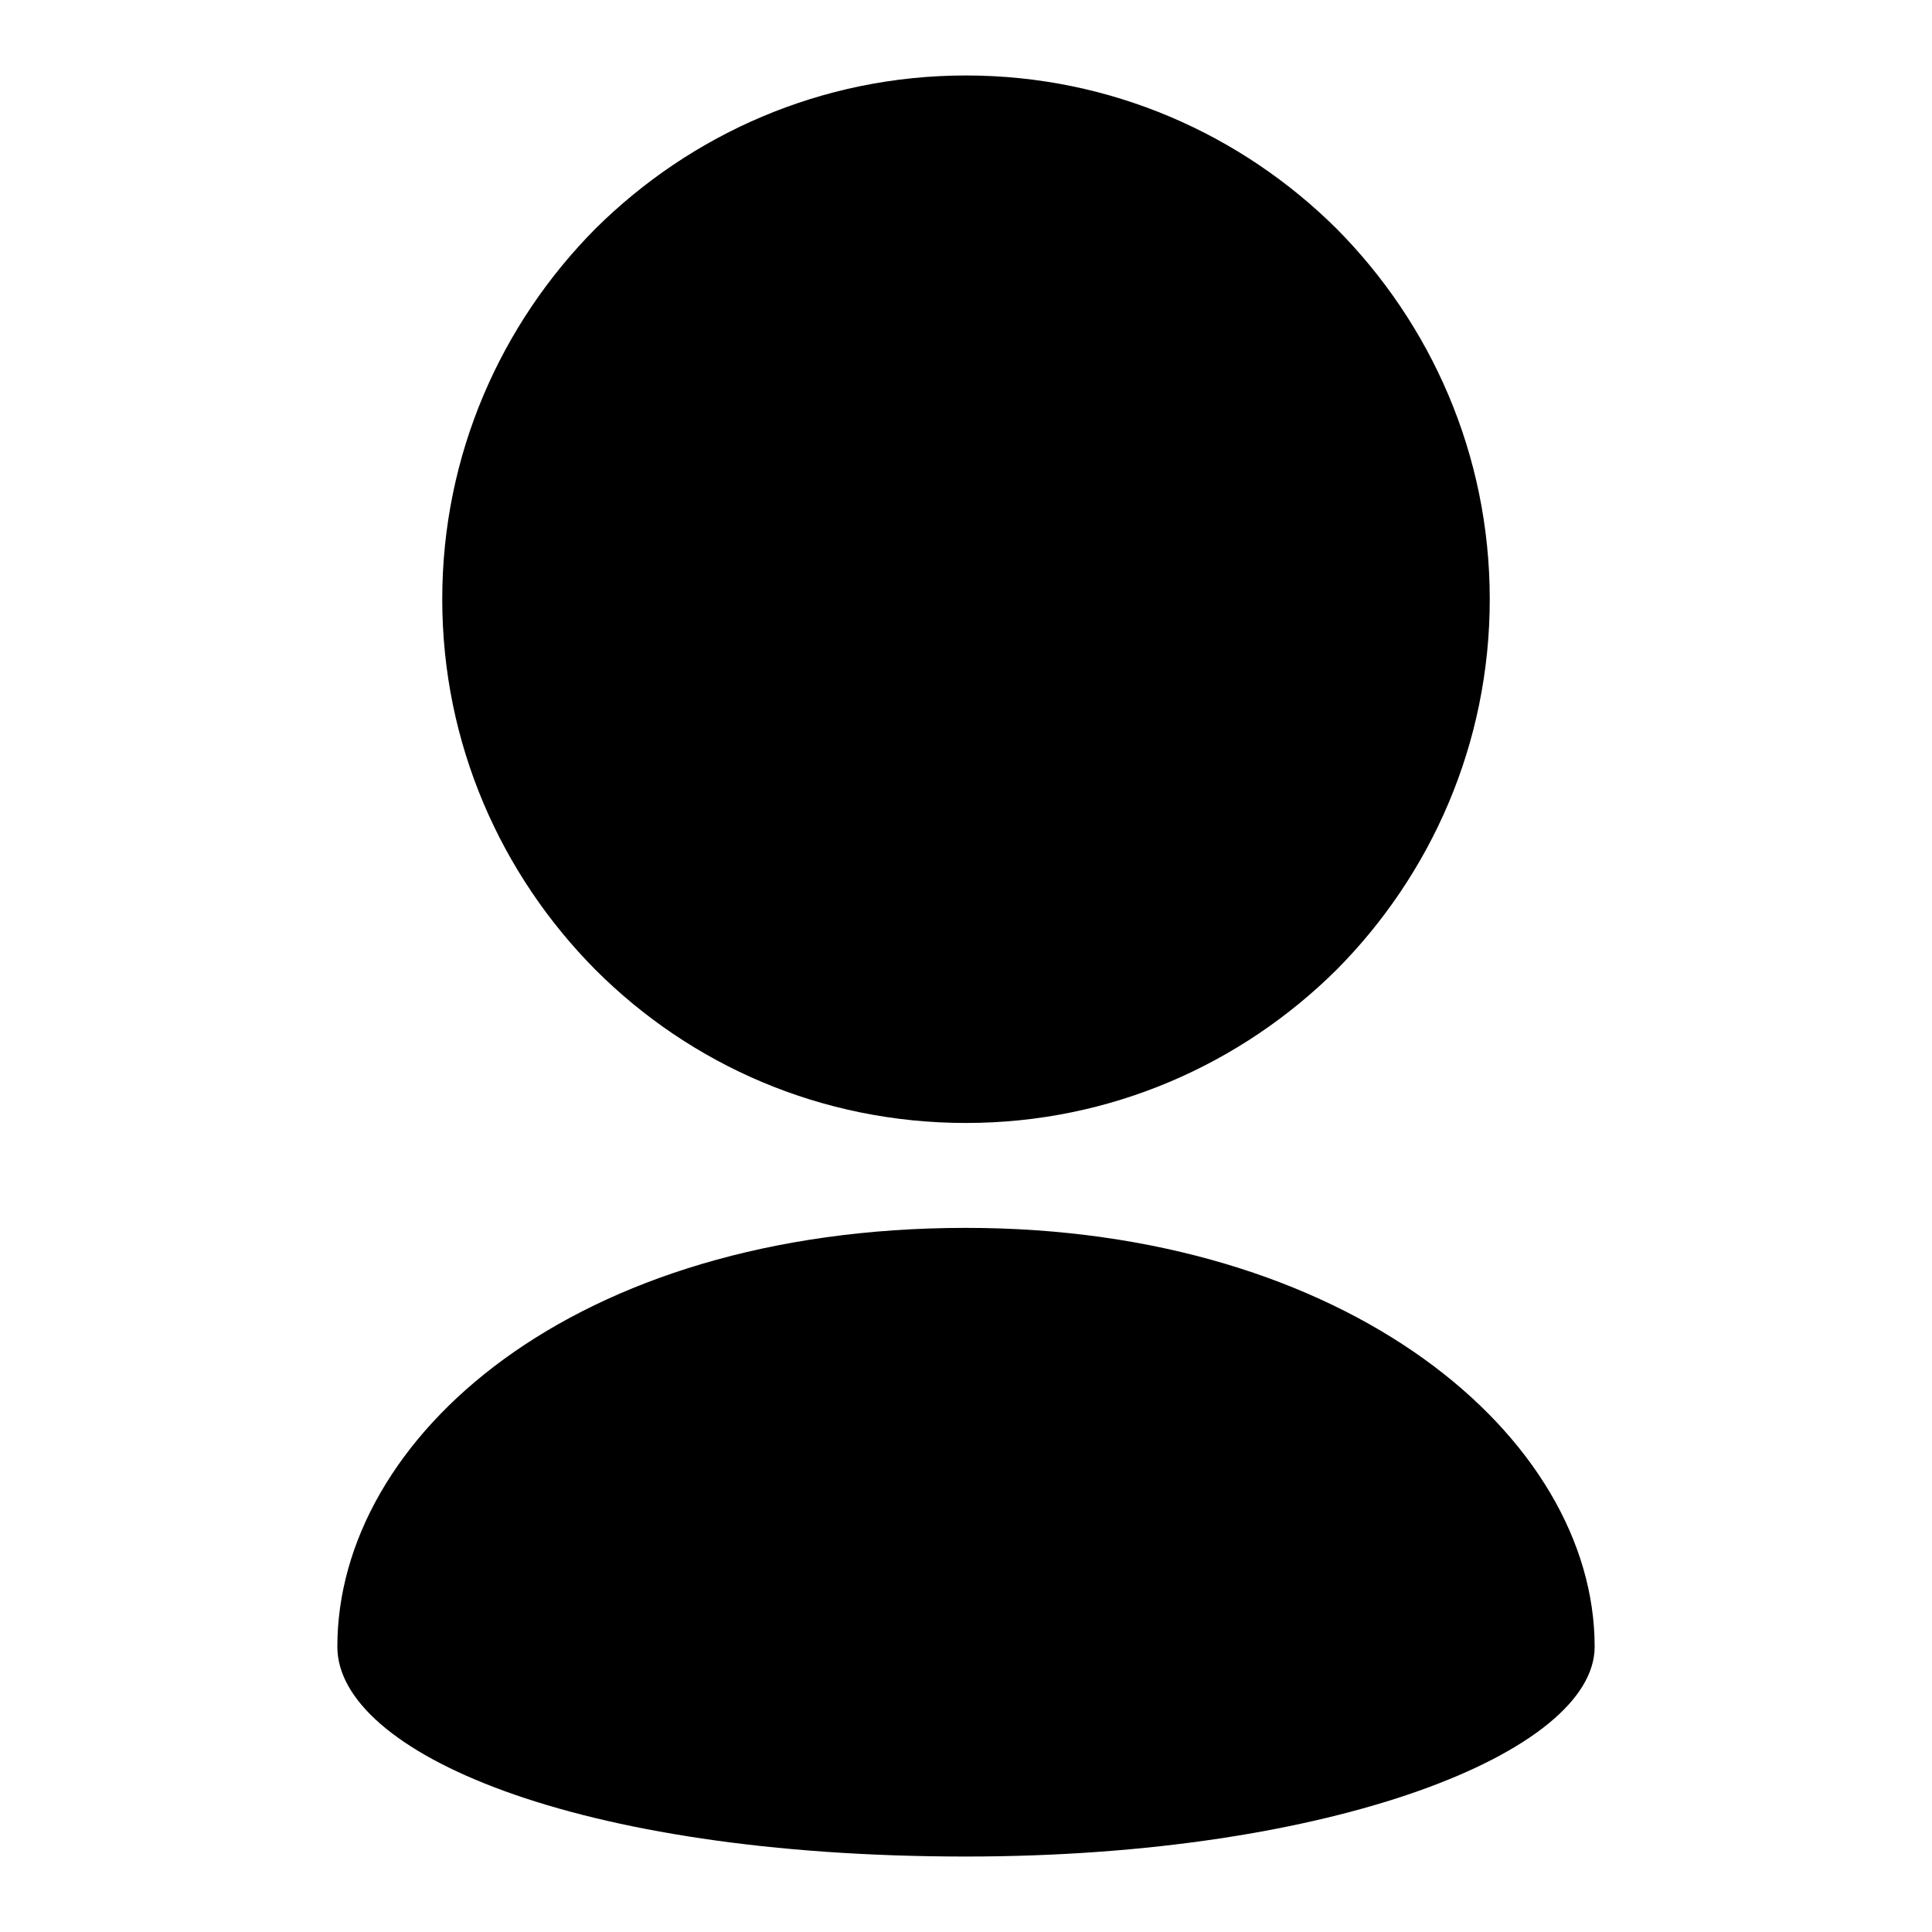 <?xml version="1.0" encoding="utf-8"?>
<!-- Svg Vector Icons : http://www.onlinewebfonts.com/icon -->
<!DOCTYPE svg PUBLIC "-//W3C//DTD SVG 1.1//EN" "http://www.w3.org/Graphics/SVG/1.1/DTD/svg11.dtd">
<svg version="1.1" xmlns="http://www.w3.org/2000/svg" xmlns:xlink="http://www.w3.org/1999/xlink" x="0px" y="0px" viewBox="0 0 256 256" enable-background="new 0 0 256 256" xml:space="preserve">
<g><g><path fill="#000000" d="M197.4,79.4c0-19.2-7.8-36.5-20.3-49.1C164.5,17.8,147.2,10,128,10c-19.2,0-36.5,7.8-49.1,20.3C66.4,42.9,58.6,60.2,58.6,79.4c0,19.2,7.8,36.5,20.3,49.1c12.6,12.6,29.9,20.3,49.1,20.3c19.2,0,36.5-7.8,49.1-20.3C189.6,115.9,197.4,98.6,197.4,79.4z"/><path fill="#000000" d="M44.7,218.2c0,13.9,31.2,27.8,83.3,27.8c48.8,0,83.3-13.9,83.3-27.8c0-27.8-32.7-55.5-83.3-55.5C75.9,162.7,44.7,190.5,44.7,218.2z"/></g></g>
</svg>
